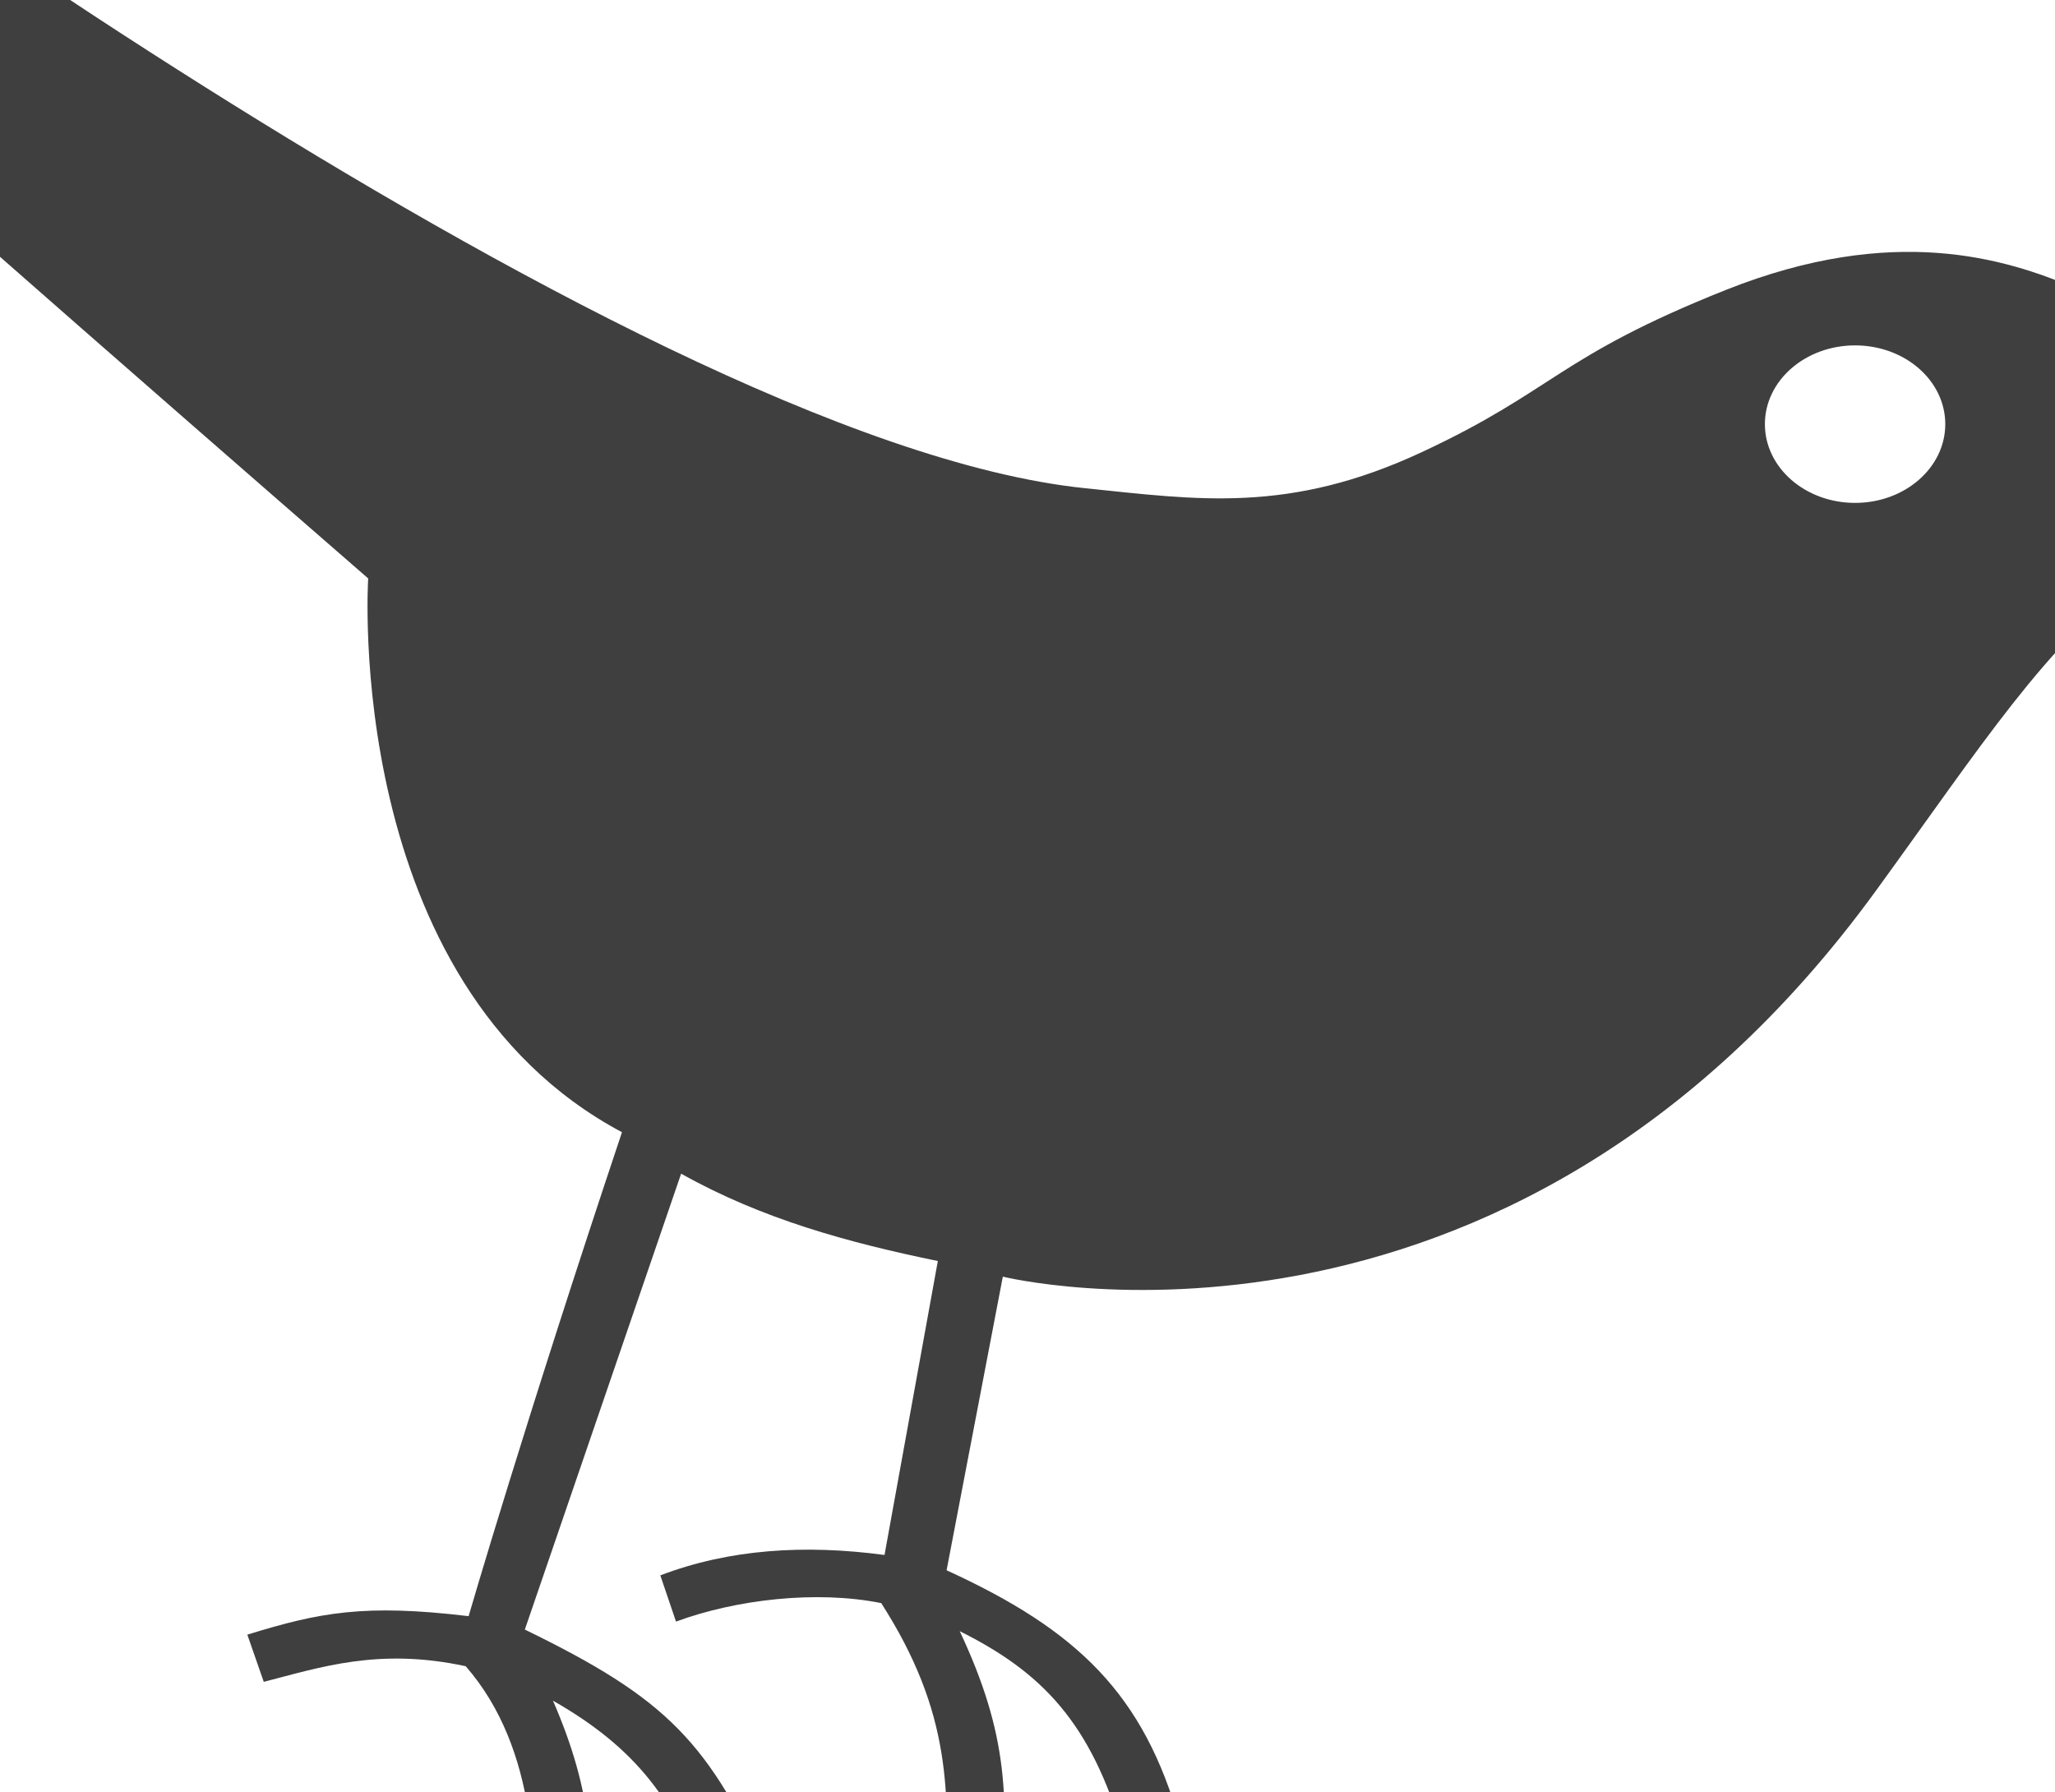 <?xml version="1.0"?><svg width="250" height="218" xmlns="http://www.w3.org/2000/svg">
 <title>blacktwitterbird</title>
 <g>
  <title>Layer 1</title>
  <g id="layer1">
   <path d="m-39.922,-34c0,0 -4.643,24.753 6.486,35.41c11.129,10.656 78.228,68.958 78.228,68.958c0,0 -3.23,49.189 30.874,67.368c-11.847,35.417 -18.657,58.874 -18.657,58.874c-12.664,-1.516 -18.137,-0.466 -26.92,2.249l1.999,5.74c6.883,-1.76 13.977,-4.184 24.566,-1.9c8.802,10.089 8.854,24.898 7.907,35.643l6.797,0.659c1.315,-12.837 0.731,-21.009 -4.087,-32.113c9.958,5.688 15.228,12.21 18.924,23.891l7.596,-2.094c-7.519,-16.773 -12.589,-21.998 -29.941,-30.445l19.013,-55.461c9.843,5.533 20.436,8.409 31.229,10.627l-6.486,35.759c-9.705,-1.295 -18.86,-0.724 -27.275,2.482l1.91,5.624c7.263,-2.687 17.068,-3.837 24.965,-2.249c8.461,13.214 8.484,22.93 7.641,36.728l6.663,0.737c1.386,-13.467 1.145,-21.501 -4.753,-34.052c9.898,4.943 15.965,11.017 19.946,24.861l6.841,-1.551c-4.4,-15.664 -12.461,-23.434 -28.386,-30.717l6.841,-35.72c0,0 61.121,15.118 106.258,-47.006c13.058,-17.972 20.417,-29.604 31.94,-38.319c24.023,-18.169 57.832,-19.899 57.793,-19.663l-49.531,-2.521c0,0 -7.913,-9.39 -16.17,-12.837c-8.257,-3.448 -21.872,-7.839 -42.334,0.31c-20.462,8.149 -20.849,12.219 -37.004,19.741c-16.154,7.522 -27.263,5.783 -40.913,4.383c-56.586,-5.804 -171.959,-93.392 -171.959,-93.392l-0,0zm265.601,76.017c6.063,0 10.972,4.286 10.972,9.58c0,5.294 -4.909,9.58 -10.972,9.58c-6.063,0 -10.972,-4.286 -10.972,-9.58c0,-5.294 4.909,-9.58 10.972,-9.58z" id="path2830" fill="#3f3f3f"/>
  </g>
 </g>
</svg>